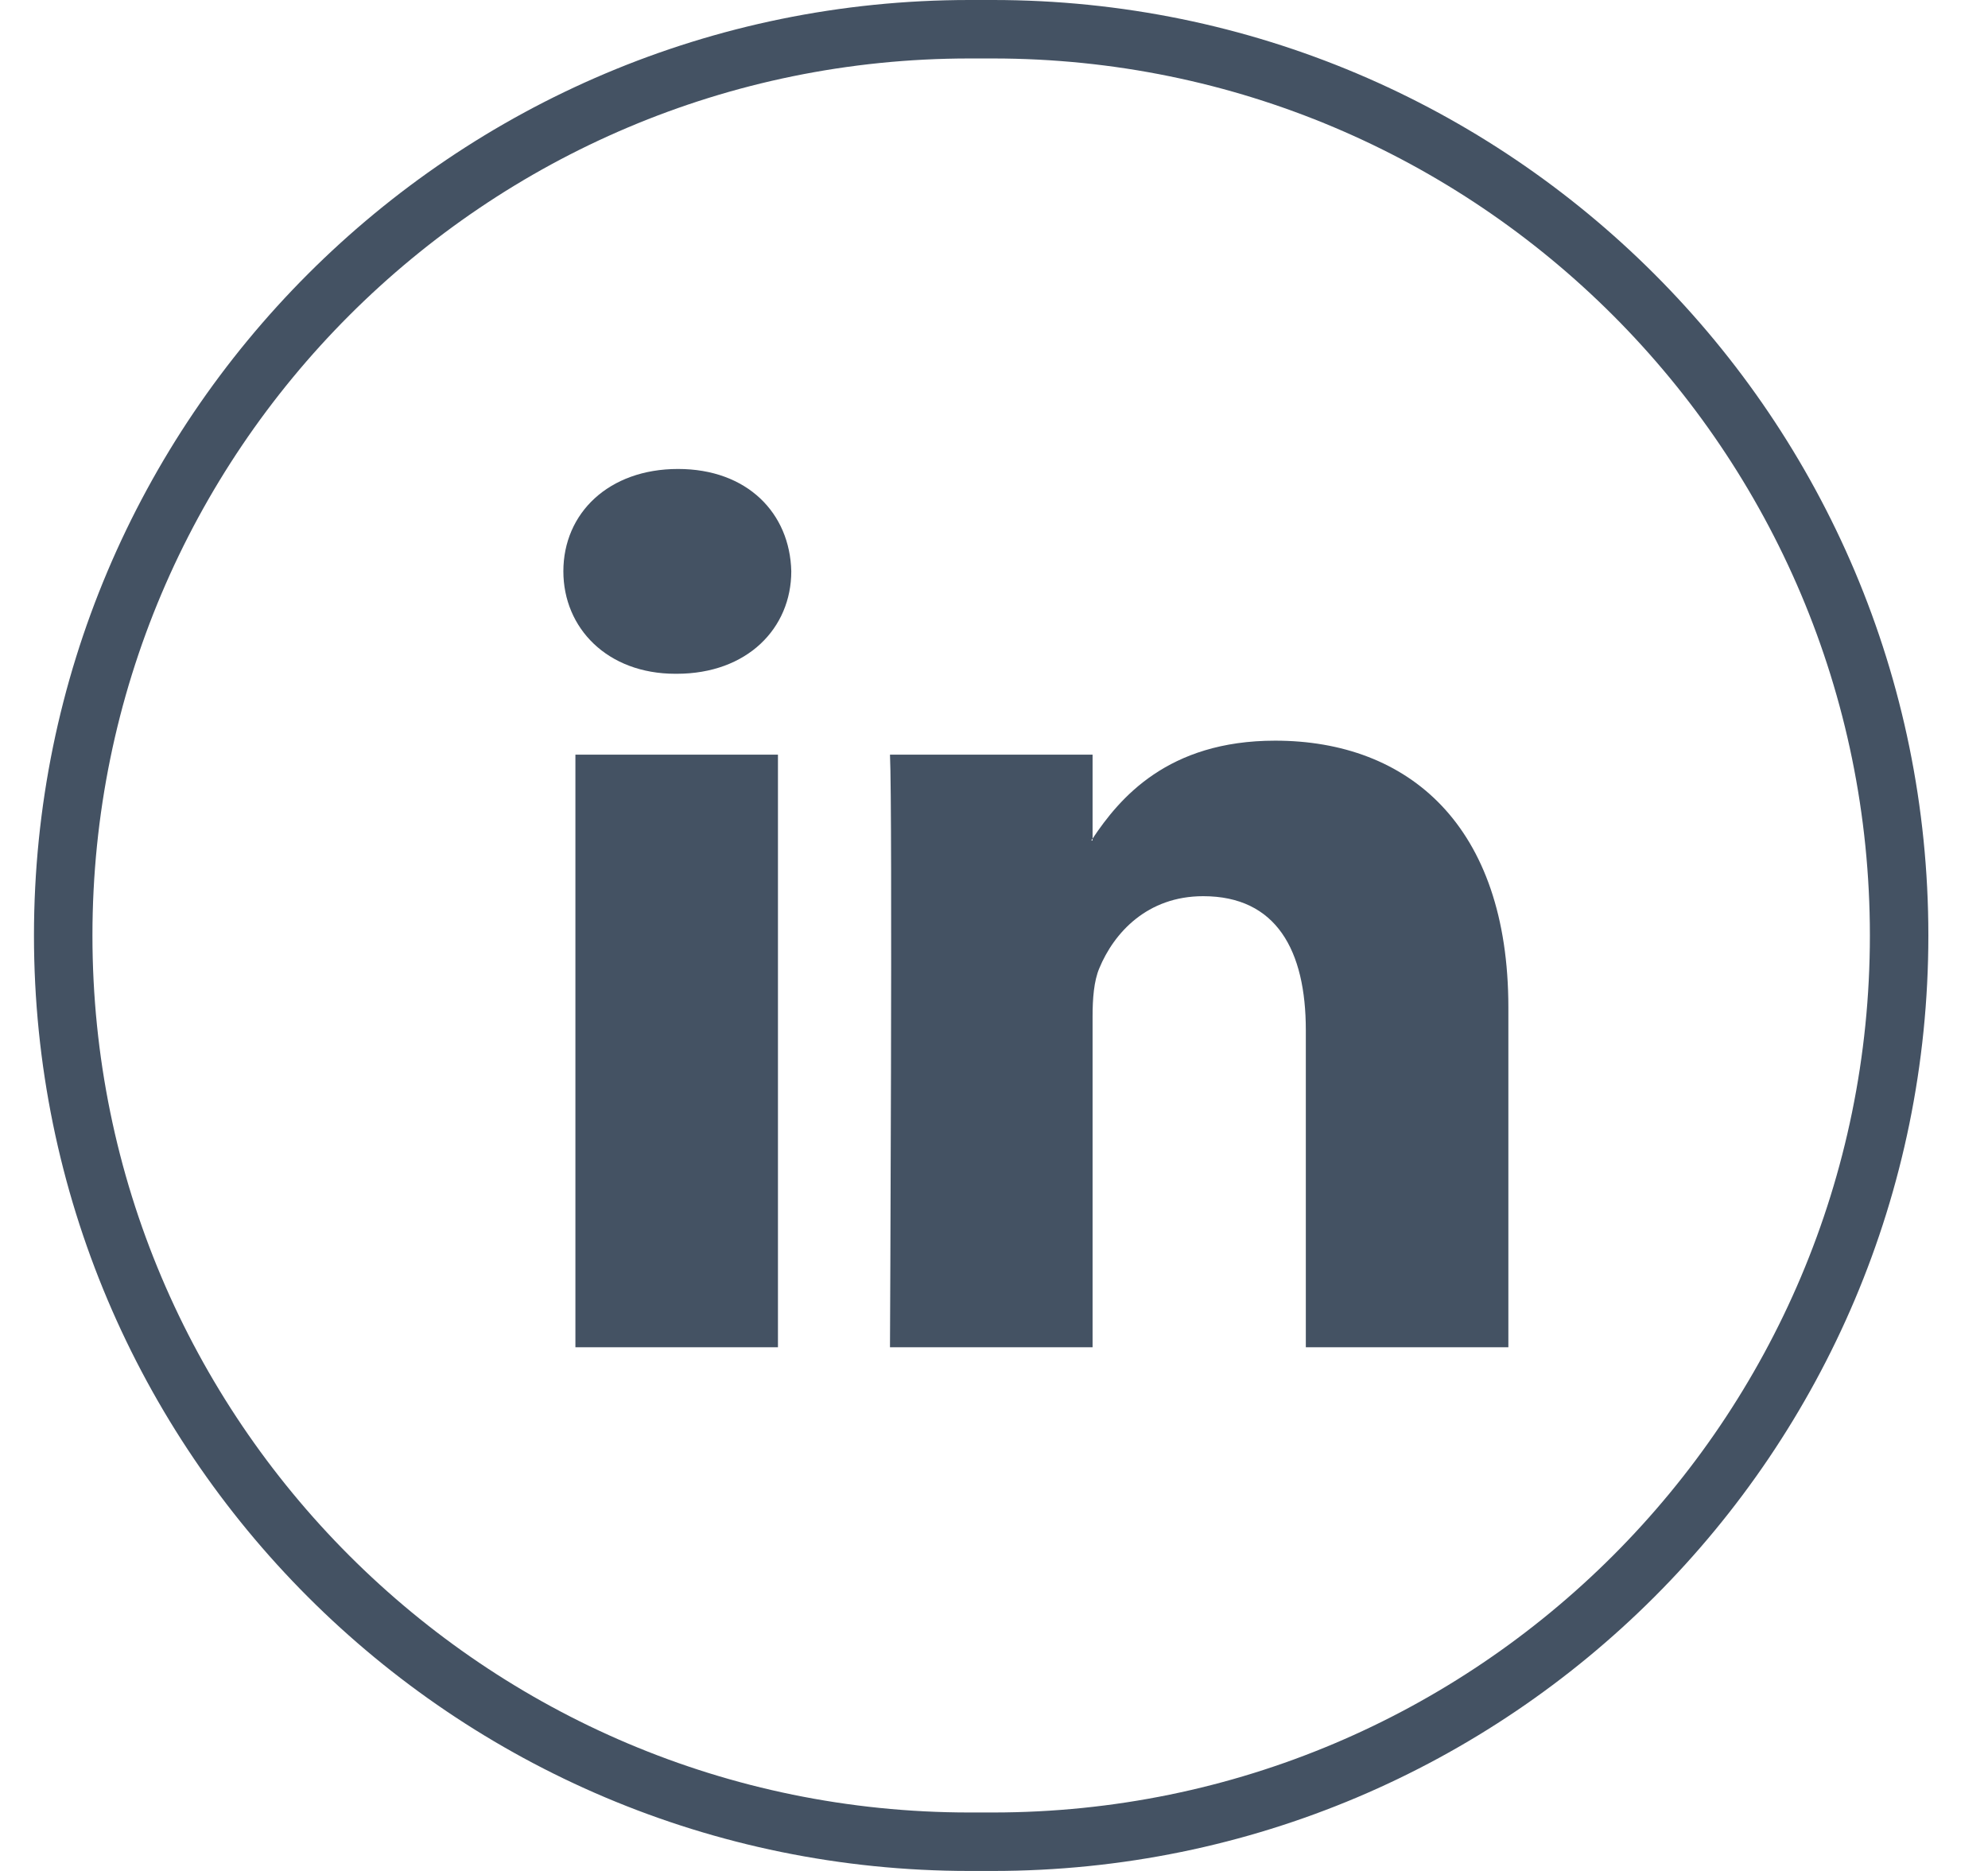 <?xml version="1.0" encoding="UTF-8"?>
<svg xmlns="http://www.w3.org/2000/svg" width="34" height="32" viewBox="0 0 34 32" fill="none">
  <g clip-path="url(#clip0_95_2082)">
    <path d="M16.98 0.5H16.581C8.02 0.5 1.081 7.44 1.081 16C1.081 24.56 8.02 31.5 16.581 31.5H16.98C25.54 31.5 32.48 24.56 32.48 16C32.48 7.44 25.54 0.5 16.98 0.5Z" stroke="#445263"></path>
    <path fill-rule="evenodd" clip-rule="evenodd" d="M11.596 8.021C10.41 8.021 9.635 8.777 9.635 9.771C9.635 10.744 10.388 11.524 11.55 11.524H11.573C12.781 11.524 13.533 10.745 13.533 9.771C13.51 8.777 12.781 8.021 11.596 8.021ZM25.797 17.231V23.043H22.333V17.62C22.333 16.258 21.832 15.328 20.578 15.328C19.621 15.328 19.052 15.954 18.801 16.561C18.709 16.777 18.686 17.079 18.686 17.382V23.043H15.221C15.221 23.043 15.267 13.858 15.221 12.907H18.686V14.343C18.682 14.348 18.678 14.354 18.675 14.359C18.671 14.365 18.666 14.371 18.663 14.376H18.686V14.343C19.146 13.654 19.968 12.668 21.808 12.668C24.088 12.668 25.797 14.117 25.797 17.231ZM13.305 23.043H9.841V12.907H13.305V23.043Z" fill="#445263"></path>
  </g>
  <defs>
    <clipPath id="clip0_95_2082">
      <rect width="33" height="32" fill="white" transform="translate(0.5)"></rect>
    </clipPath>
  </defs>
</svg>
